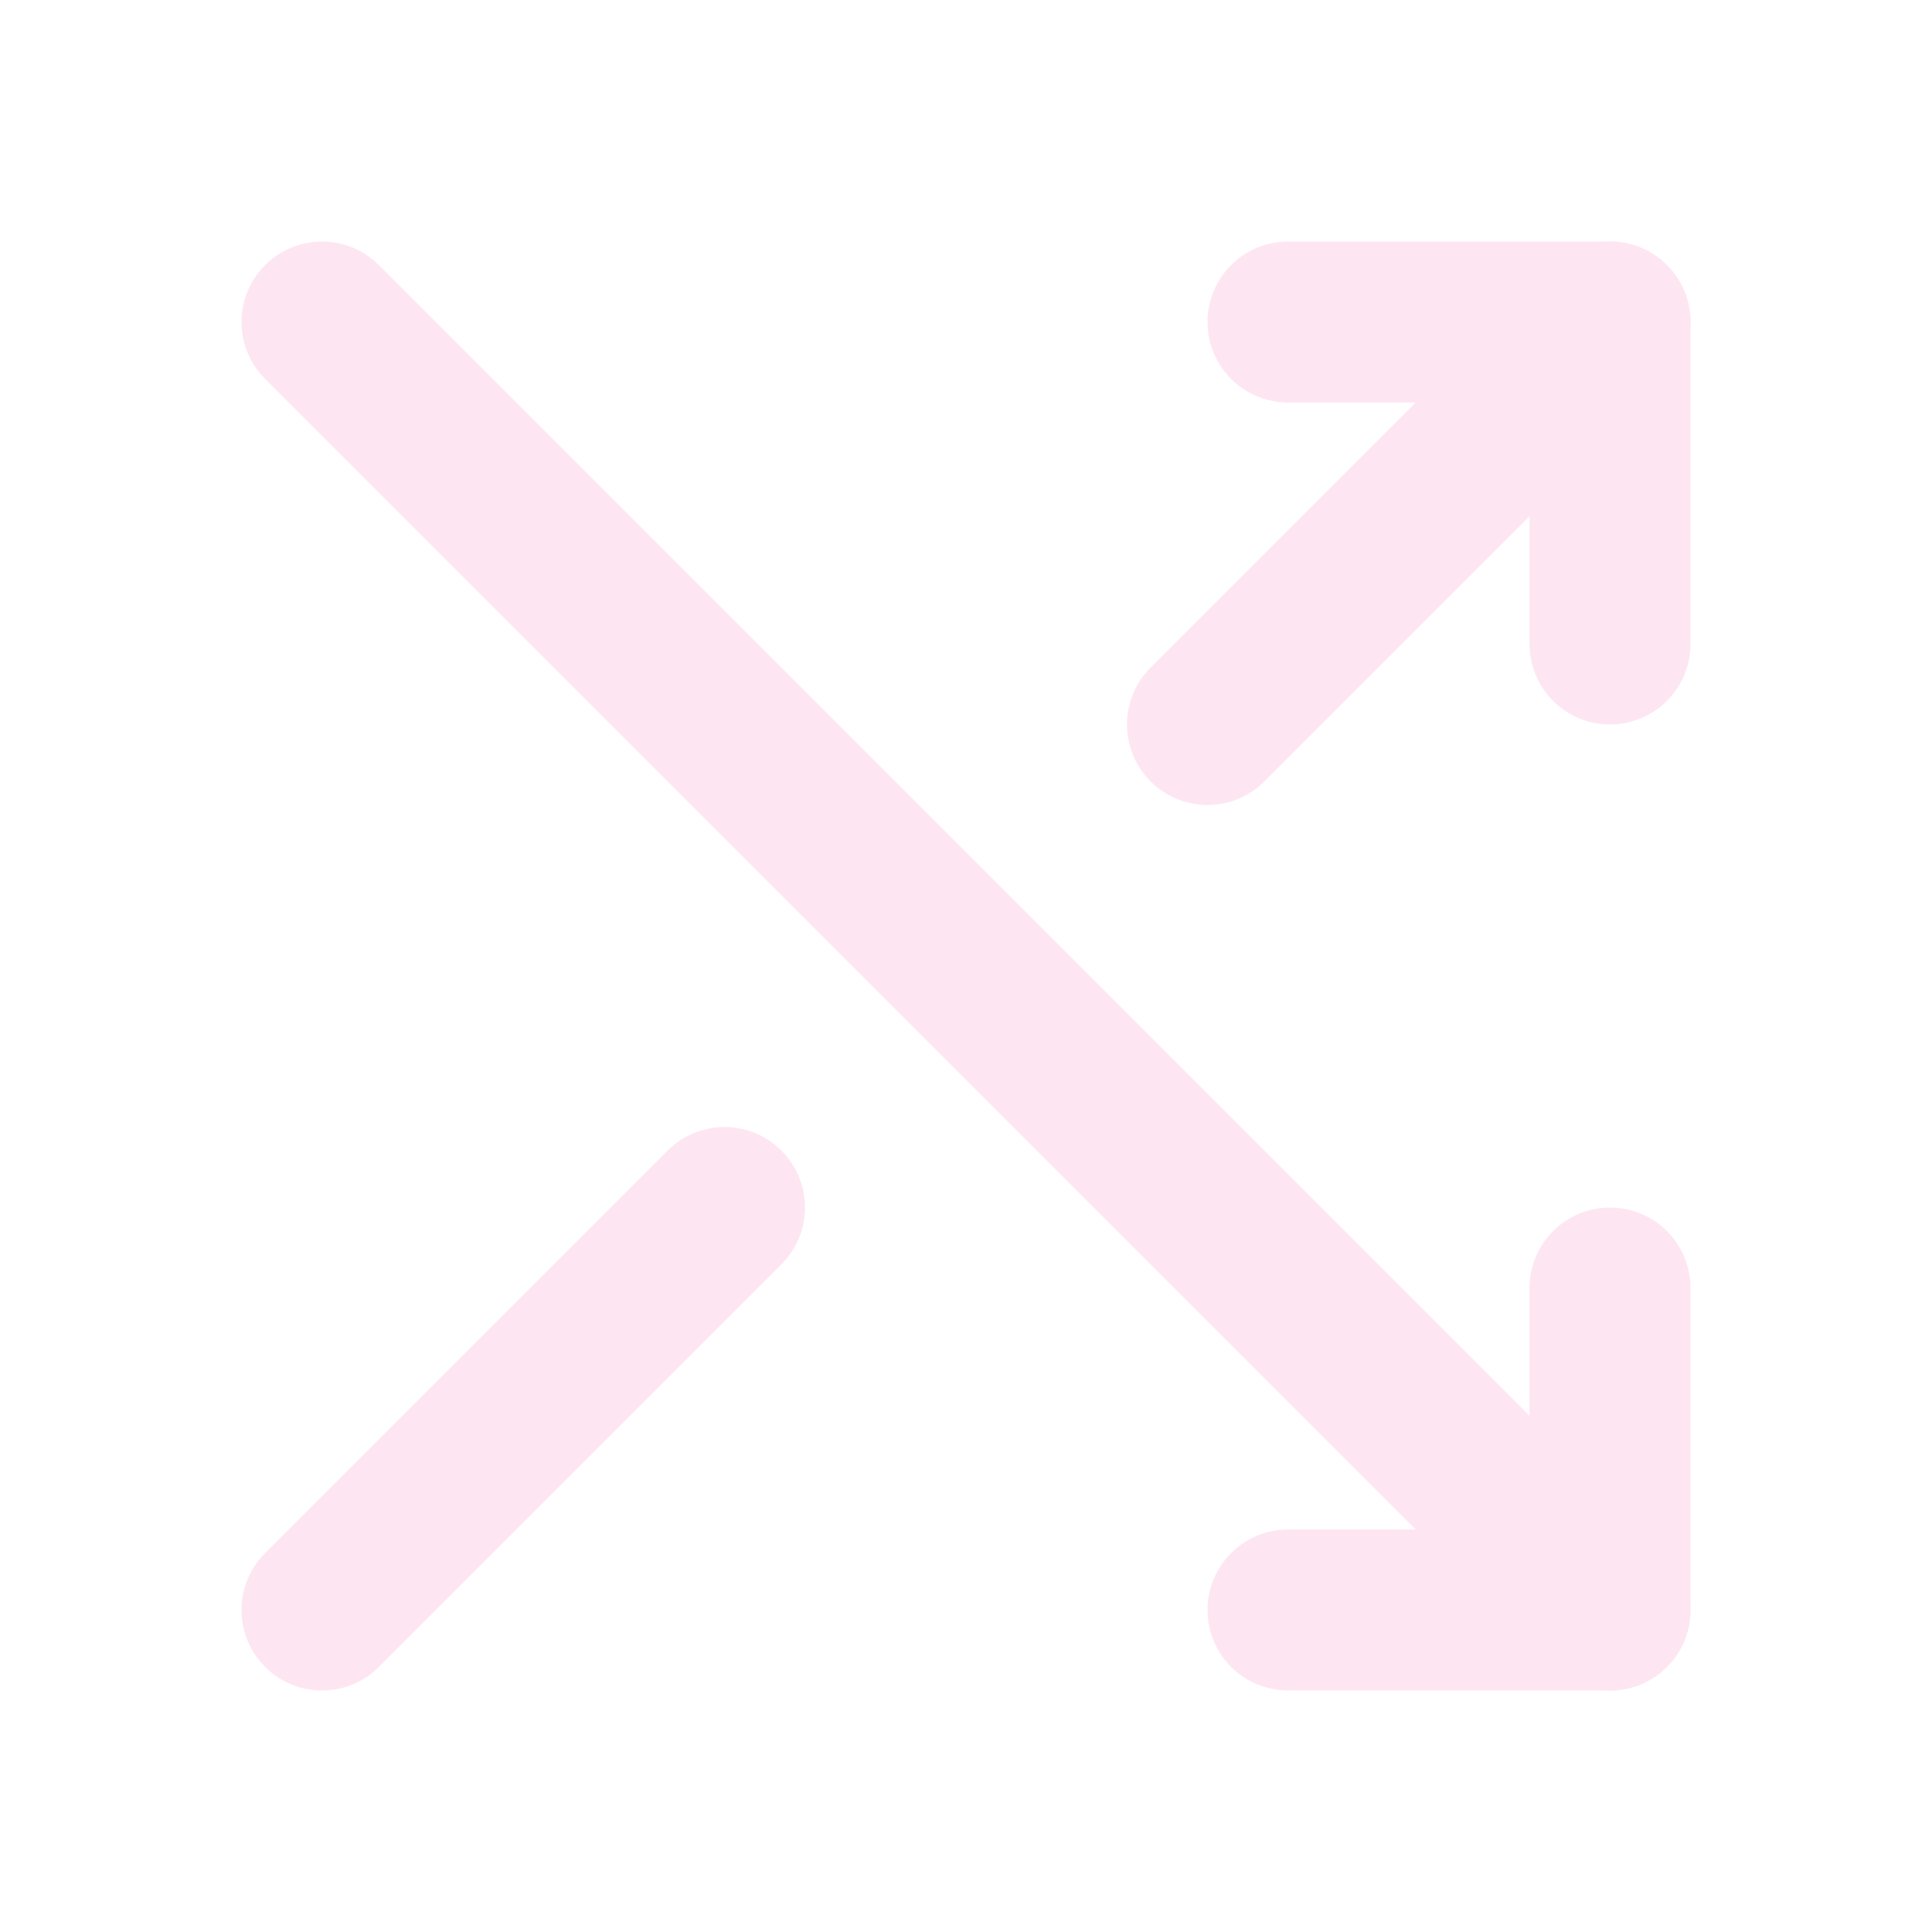 <svg width="100" height="100" viewBox="0 0 100 100" fill="none" xmlns="http://www.w3.org/2000/svg">
<g opacity="0.1">
<path d="M66.667 16.667H83.333V33.333" stroke="#E6007A" stroke-width="8.333" stroke-linecap="round" stroke-linejoin="round"/>
<path d="M62.5 37.5L83.333 16.667" stroke="#E6007A" stroke-width="8.333" stroke-linecap="round" stroke-linejoin="round"/>
<path d="M16.667 83.333L37.5 62.5" stroke="#E6007A" stroke-width="8.333" stroke-linecap="round" stroke-linejoin="round"/>
<path d="M66.667 83.333H83.333V66.667" stroke="#E6007A" stroke-width="8.333" stroke-linecap="round" stroke-linejoin="round"/>
<path d="M16.667 16.667L83.333 83.333" stroke="#E6007A" stroke-width="8.333" stroke-linecap="round" stroke-linejoin="round"/>
</g>
</svg>
